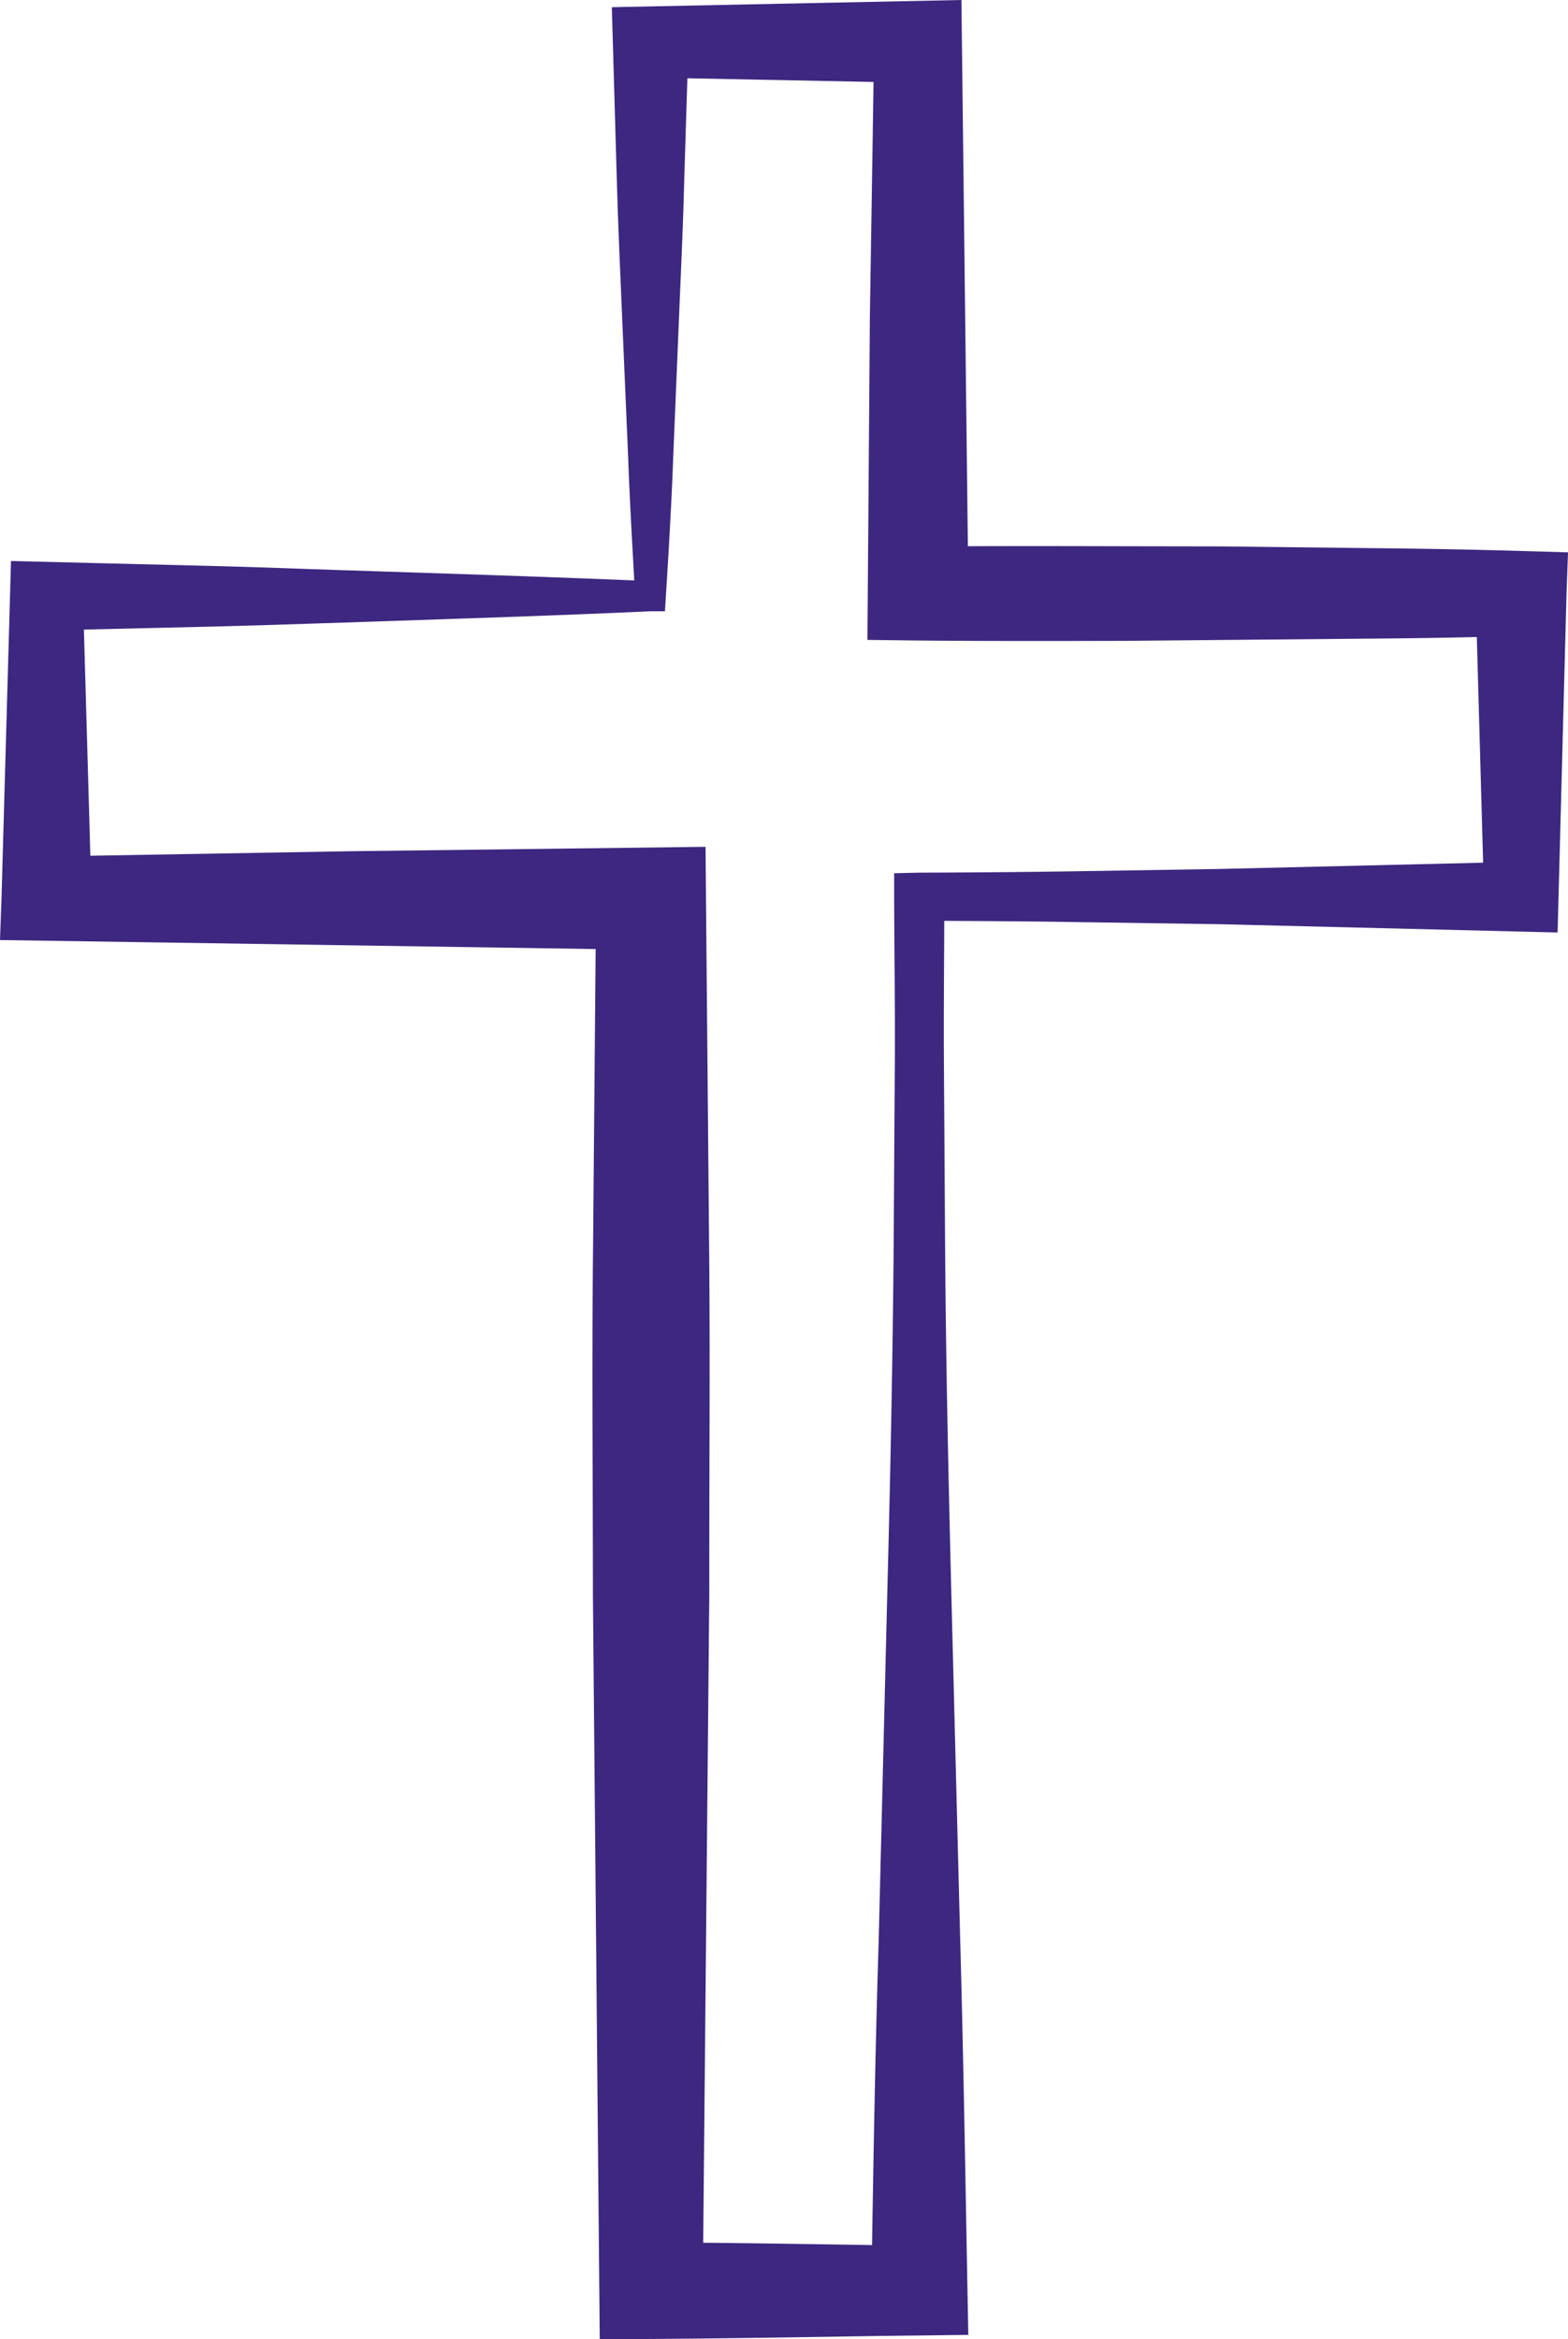 <svg id="christianity" xmlns="http://www.w3.org/2000/svg" viewBox="0 0 91.387 136.25">
  <path d="M87.365 32.057a455.878 455.878 0 0 0-7.477-.129l-8.814-.102-5.479-.009c-3.057-.008-6.118-.015-9.185-.001L56.034 0 35.659.419l.292 10.117c.05 1.799.126 3.607.2 5.412l.461 10.729c.073 2.042.185 4.079.298 6.115l.055 1.017c-5.545-.228-11.084-.406-16.63-.585l-2.932-.099a460.956 460.956 0 0 0-5.872-.18l-10.89-.268-.553 19.63L0 54.755l34.716.525-.151 17.322c-.051 4.611-.037 9.218-.022 13.827.006 2.148.013 4.298.013 6.453l.399 43.368 2.989-.012c4.462-.031 8.91-.105 13.367-.177l5.124-.061-.09-4.812c-.107-6.028-.214-12.05-.379-18.077l-.521-20.306c-.161-6.479-.317-13.42-.363-20.285l-.065-10.149c-.017-2.069-.006-4.147.005-6.226.005-.836.009-1.671.012-2.508l.294.002c2.336.013 4.664.027 7.013.064l8.773.13 19.666.482.52-19.725.088-2.417-4.023-.116zM71.119 50.614l-8.78.14a659.87 659.87 0 0 1-7.304.069l-.097.001-1.364.005-1.461.033v1.37l.006 1.249v.14l.016 2.248c.016 2.173.033 4.342.015 6.504l-.065 10.147c-.05 6.038-.168 12.484-.372 20.286l-.503 20.301c-.186 5.886-.29 11.859-.385 17.662-3.282-.052-6.559-.105-9.841-.136l.355-37.755c-.003-2.457.003-4.913.009-7.369.012-4.3.023-8.6-.019-12.904l-.209-23.28-20.81.258-15.044.261-.376-13.173 6.639-.155c2.349-.052 4.697-.128 7.046-.205l5.801-.194c4.522-.152 9.043-.305 13.567-.513h.812l.206-3.347c.105-1.86.208-3.716.273-5.577l.409-9.818c.092-2.109.183-4.224.234-6.324l.186-5.979 10.85.214-.215 13.728-.142 18.771 2.933.036c4.044.037 8.075.029 12.104.019l14.291-.13a376.15 376.15 0 0 0 6.189-.092l.367 13.144-15.321.365z" fill="#3d2780" id="christianity_3_"/>
</svg>
